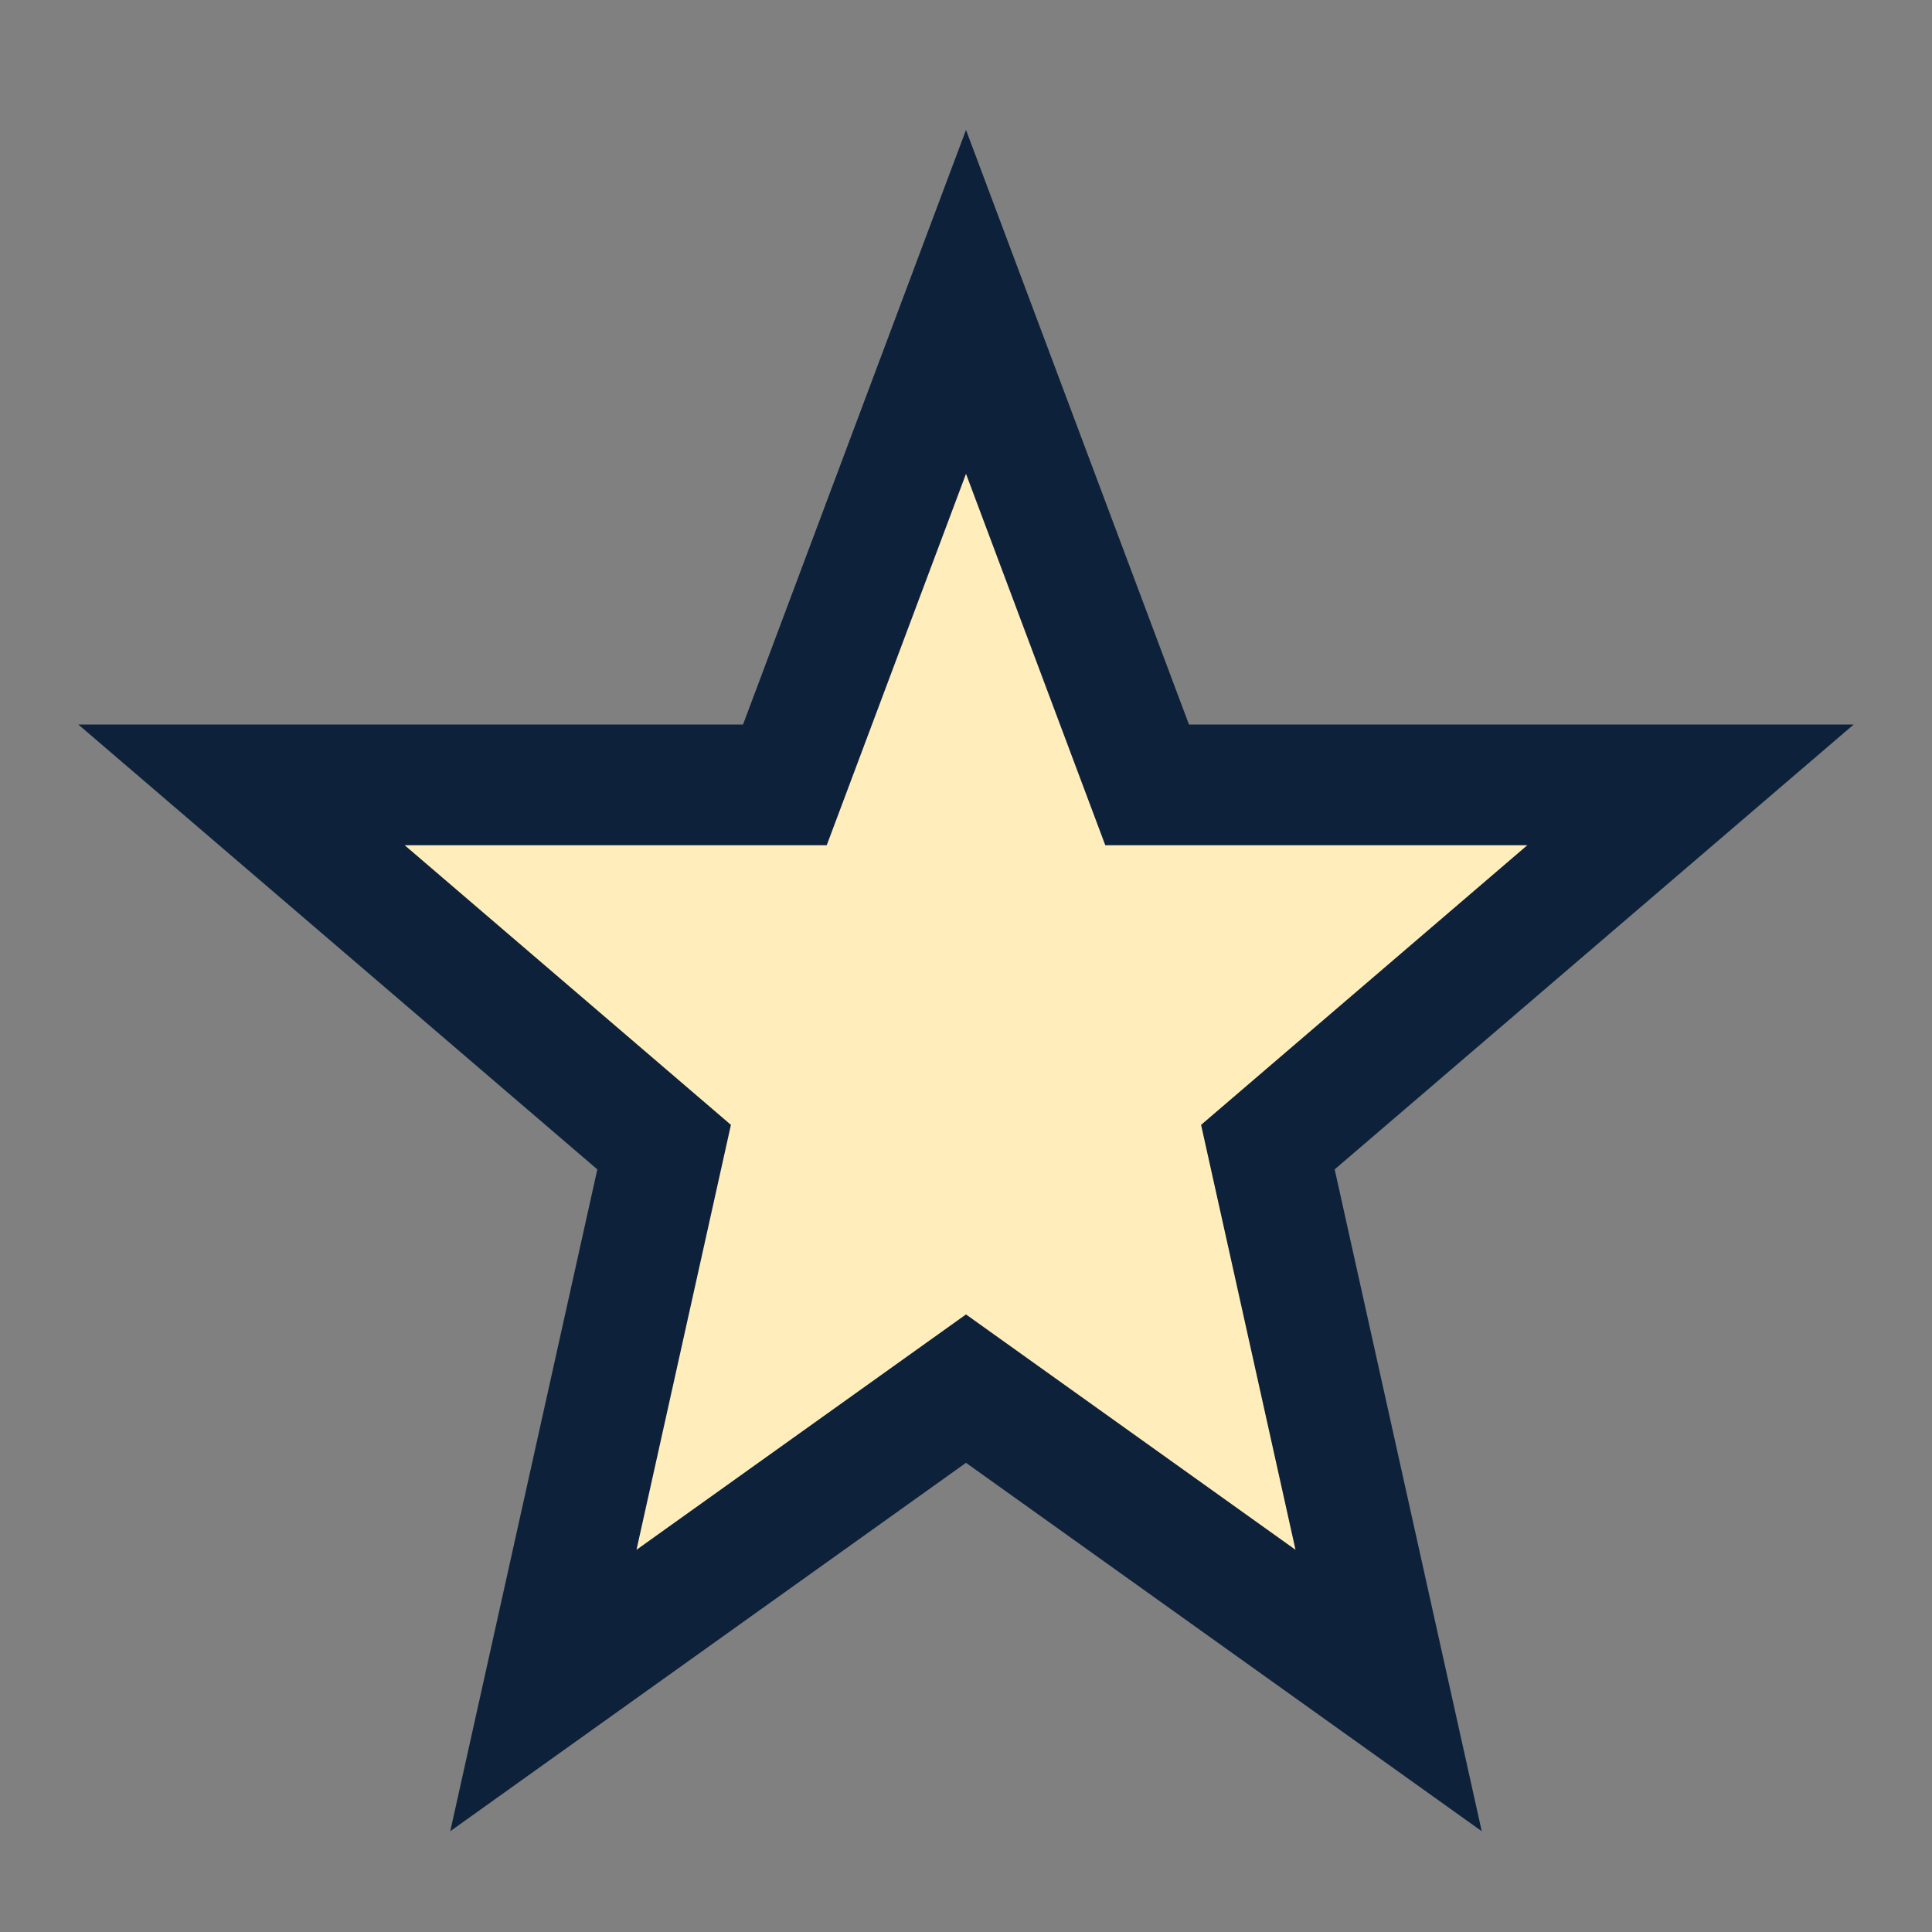 <?xml version="1.0" encoding="UTF-8"?>
<svg xmlns="http://www.w3.org/2000/svg" width="32" height="32" viewBox="0 0 32 32"><rect x="0" y="0" width="32" height="32" fill="#808080" stroke="none"/><polygon points="16,5 19,13 28,13 21,19 23,28 16,23 9,28 11,19 4,13 13,13" fill="#FFEDBC" stroke="#0D223A" stroke-width="2"/></svg>